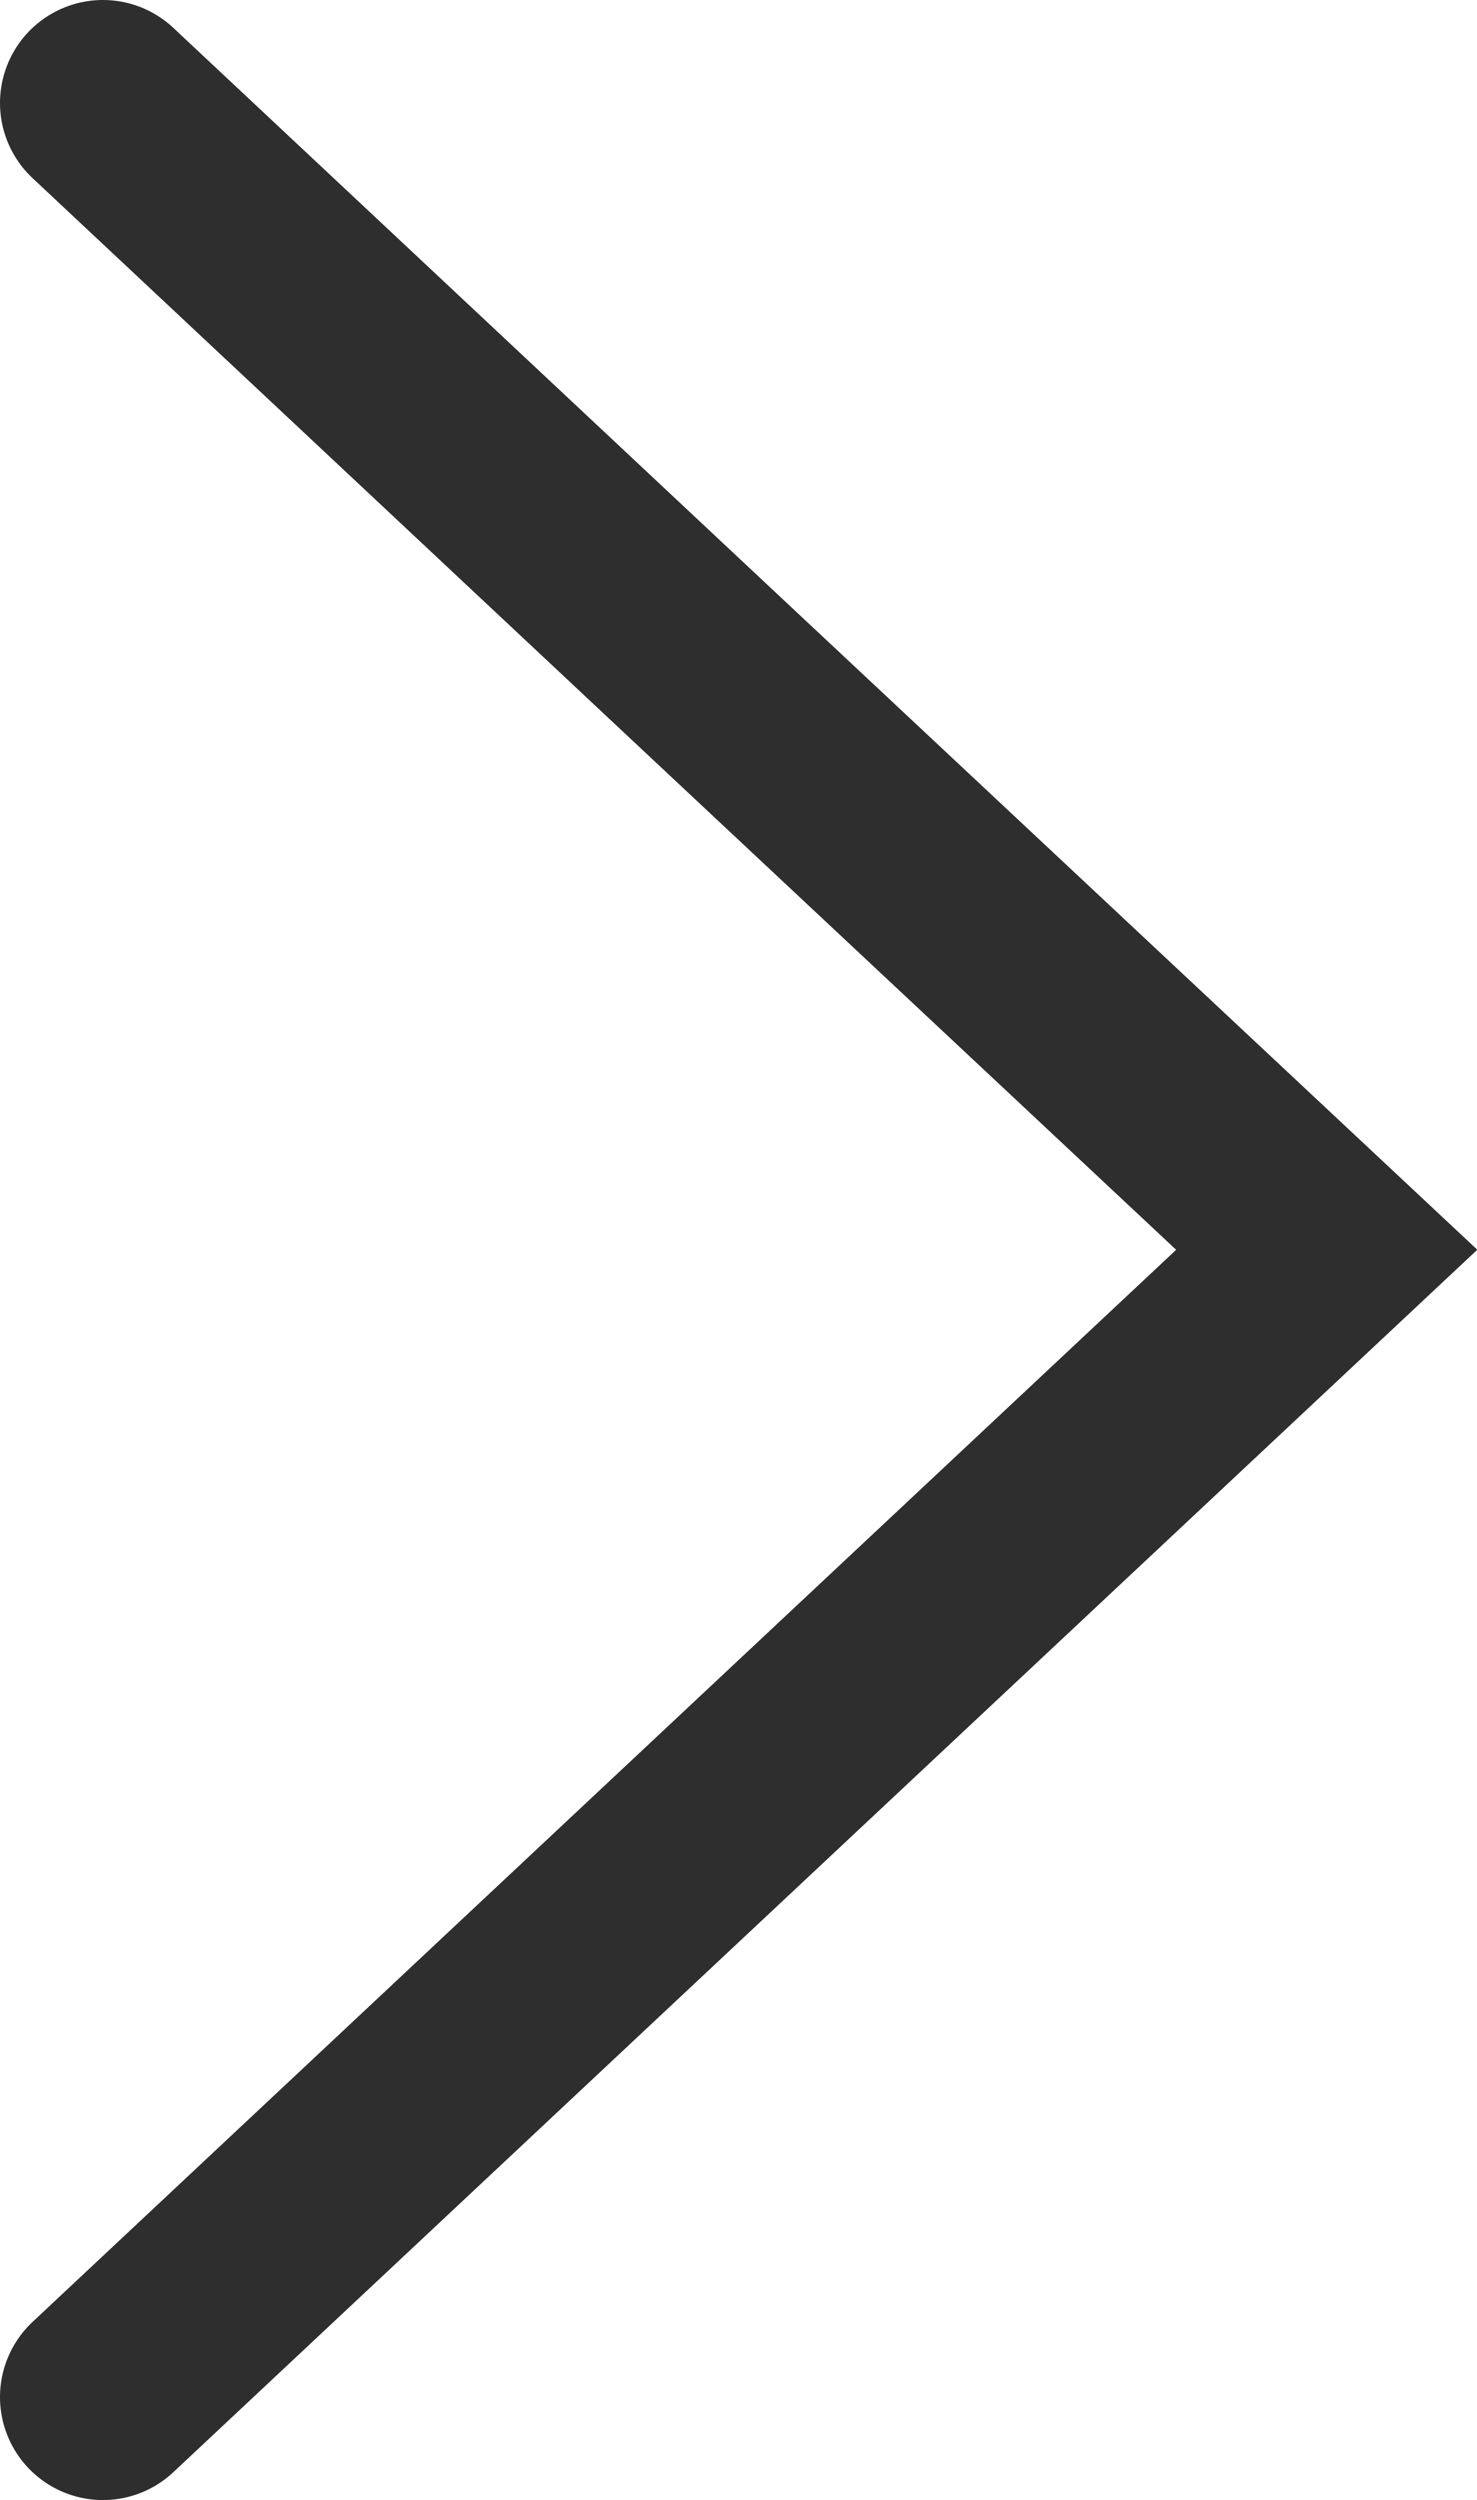<?xml version="1.0" encoding="UTF-8"?>
<svg id="_レイヤー_1のコピー_2" data-name="レイヤー 1のコピー 2" xmlns="http://www.w3.org/2000/svg" viewBox="0 0 28.7 48.55">
  <defs>
    <style>
      .cls-1 {
        fill: none;
        stroke: #2e2e2e;
        stroke-linecap: round;
        stroke-miterlimit: 10;
        stroke-width: 4px;
      }
    </style>
  </defs>
  <polyline class="cls-1" points="2 46.55 13.89 35.41 25.78 24.27 13.89 13.14 2 2"/>
</svg>